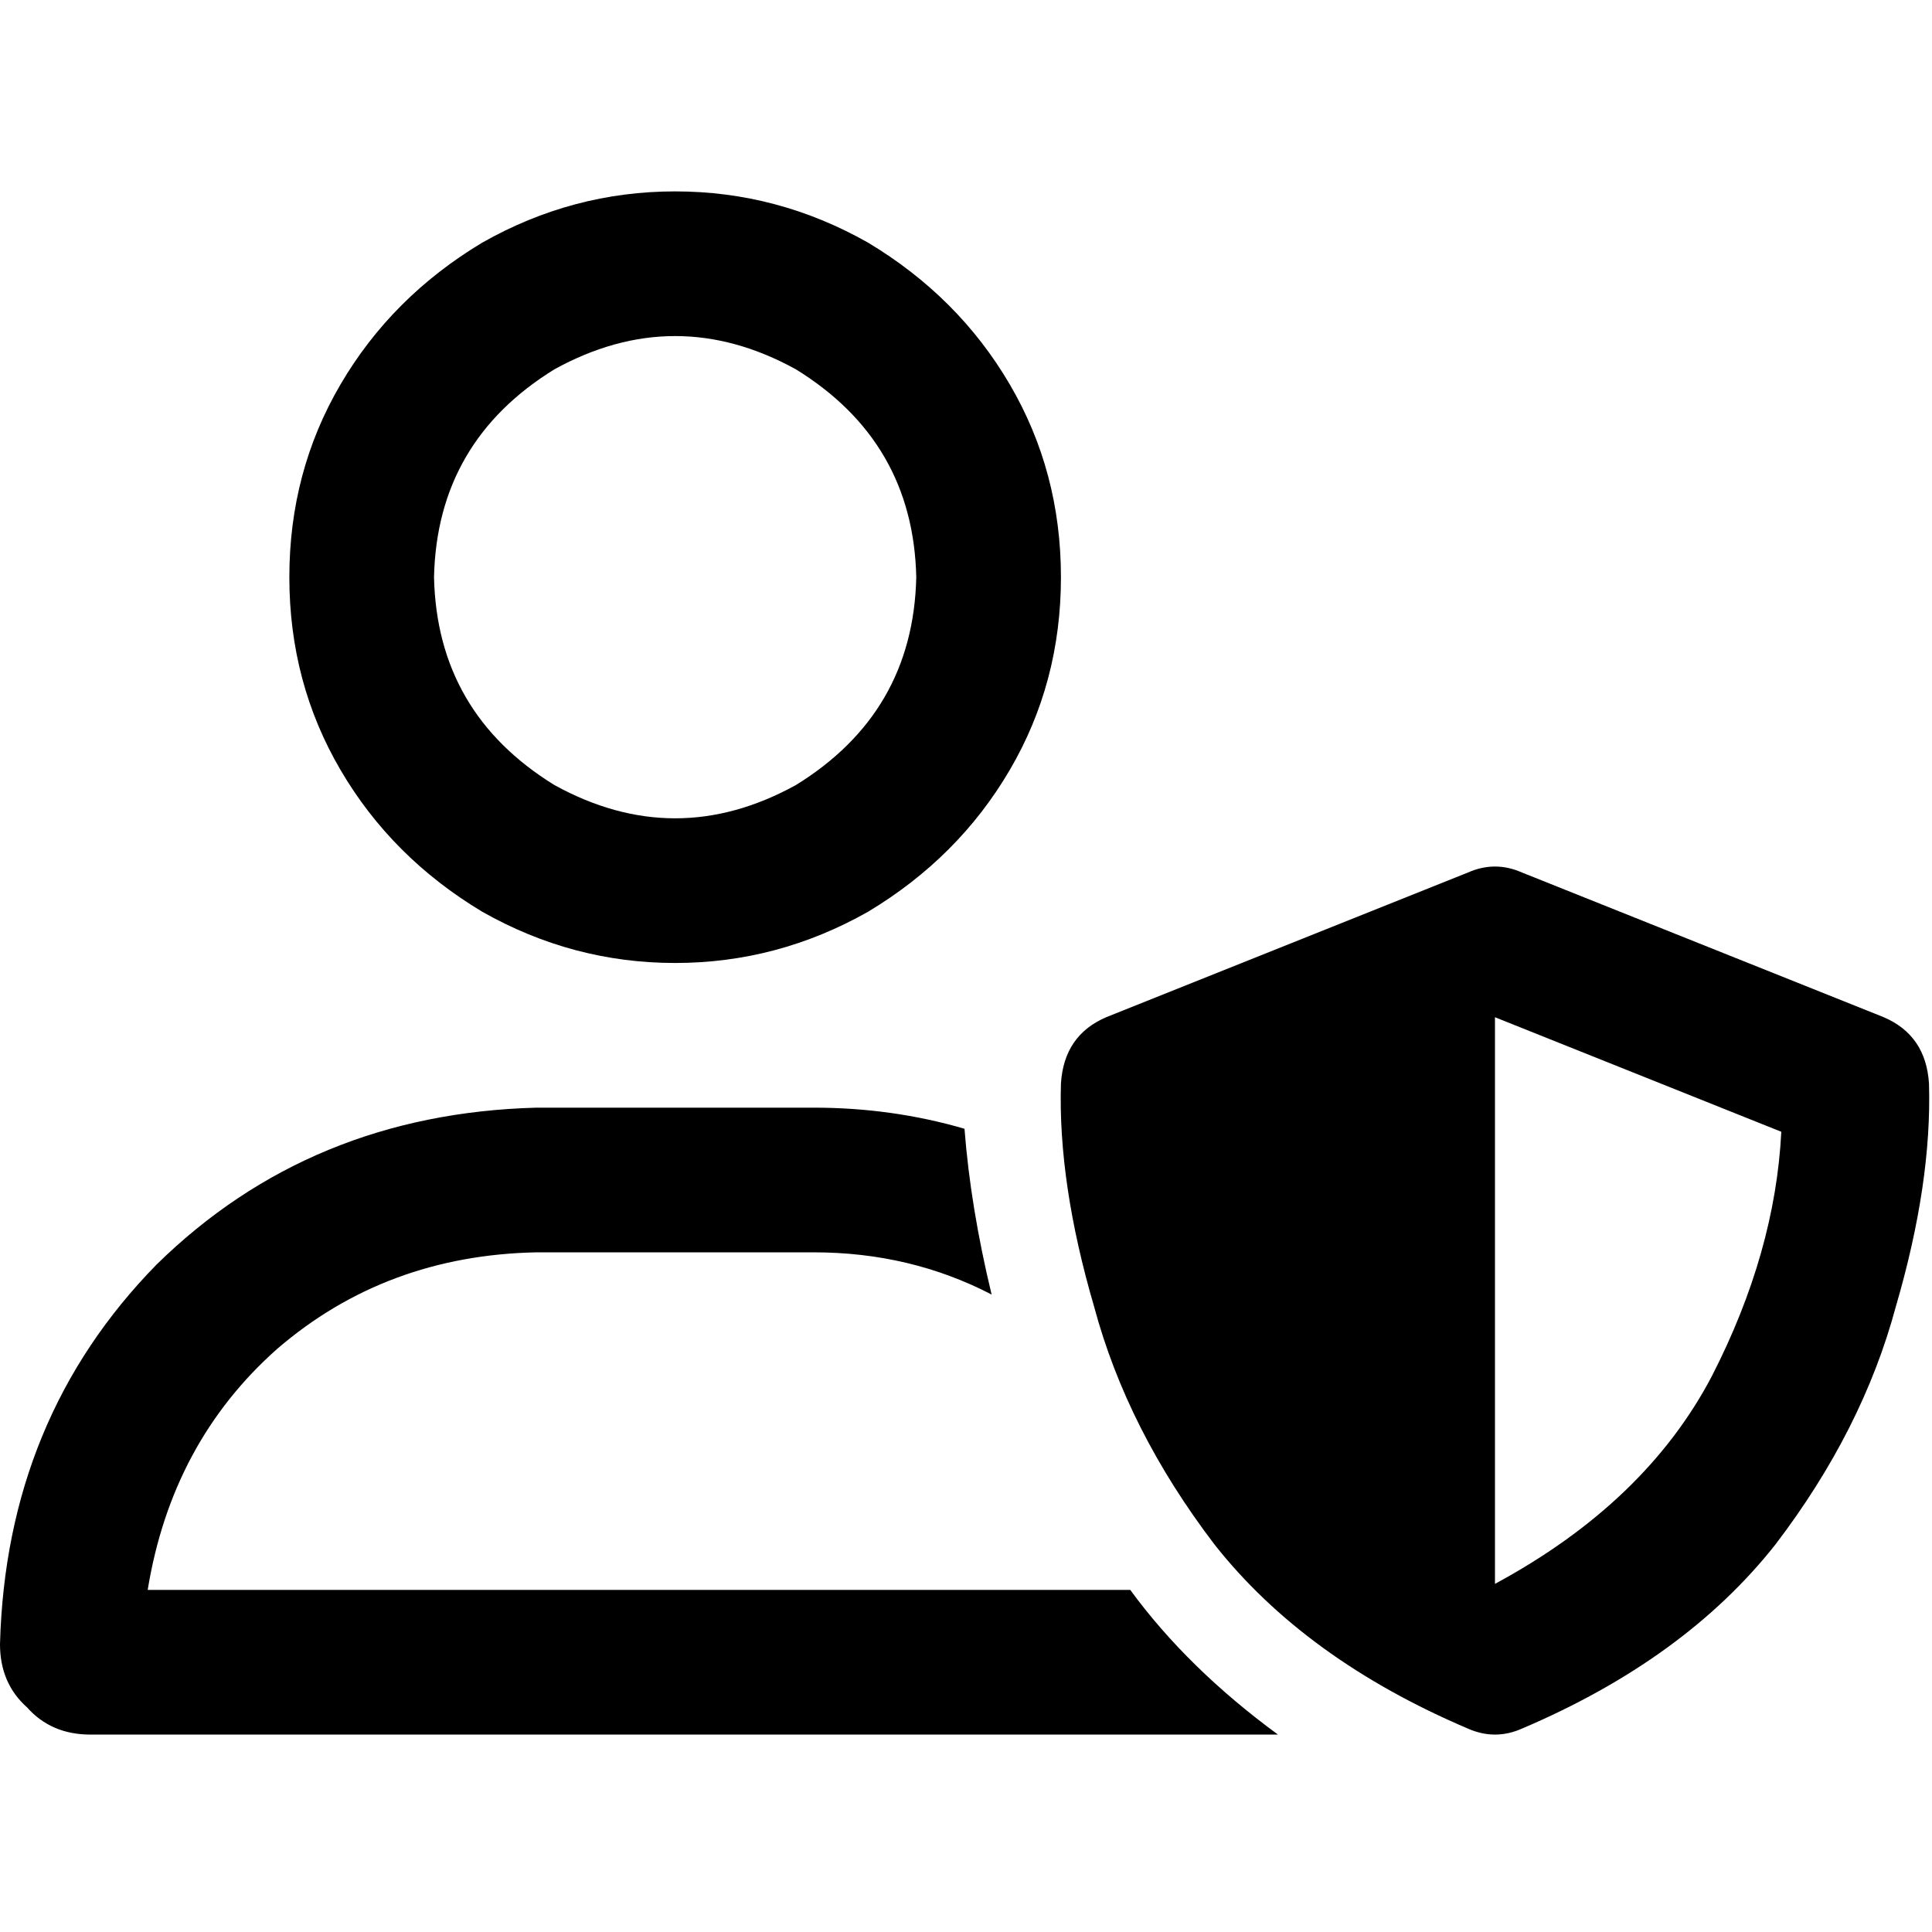 <svg xmlns="http://www.w3.org/2000/svg" viewBox="0 0 512 512">
  <path d="M 115.02 152.961 Q 115.819 117.017 146.97 97.847 Q 178.92 80.275 210.871 97.847 Q 242.022 117.017 242.821 152.961 Q 242.022 188.905 210.871 208.075 Q 178.92 225.647 146.97 208.075 Q 115.819 188.905 115.02 152.961 L 115.02 152.961 Z M 281.161 152.961 Q 281.161 125.005 267.582 101.841 L 267.582 101.841 L 267.582 101.841 Q 254.003 78.677 230.041 64.3 Q 206.078 50.721 178.92 50.721 Q 151.763 50.721 127.8 64.3 Q 103.838 78.677 90.259 101.841 Q 76.68 125.005 76.68 152.961 Q 76.68 180.917 90.259 204.081 Q 103.838 227.245 127.8 241.622 Q 151.763 255.201 178.92 255.201 Q 206.078 255.201 230.041 241.622 Q 254.003 227.245 267.582 204.081 Q 281.161 180.917 281.161 152.961 L 281.161 152.961 Z M 39.139 421.342 Q 45.529 382.203 73.485 357.441 L 73.485 357.441 L 73.485 357.441 Q 102.24 332.68 142.178 331.881 L 215.663 331.881 L 215.663 331.881 Q 241.223 331.881 262.789 343.064 Q 257.198 319.9 255.601 299.133 Q 236.431 293.541 215.663 293.541 L 142.178 293.541 L 142.178 293.541 Q 82.271 295.139 41.535 335.076 Q 1.598 375.813 0 435.719 Q 0 446.103 7.189 452.493 Q 13.579 459.682 23.963 459.682 L 333.878 459.682 L 333.878 459.682 Q 336.275 459.682 338.671 459.682 Q 314.708 442.109 299.532 421.342 L 39.139 421.342 L 39.139 421.342 Z M 388.992 231.239 L 293.142 269.579 L 388.992 231.239 L 293.142 269.579 Q 281.959 274.371 281.161 287.151 Q 280.362 313.51 289.947 346.259 Q 298.733 379.008 321.897 409.36 Q 345.86 439.713 388.992 458.084 Q 396.181 461.279 403.37 458.084 Q 446.502 439.713 470.465 409.36 Q 493.629 379.008 502.415 346.259 Q 512 313.51 511.201 287.151 Q 510.402 274.371 499.22 269.579 L 403.37 231.239 L 403.37 231.239 Q 396.181 228.044 388.992 231.239 L 388.992 231.239 Z M 472.062 299.931 Q 470.465 331.881 453.691 364.63 L 453.691 364.63 L 453.691 364.63 Q 436.119 398.178 396.181 419.744 L 396.181 269.579 L 396.181 269.579 L 472.062 299.931 L 472.062 299.931 Z" />
</svg>